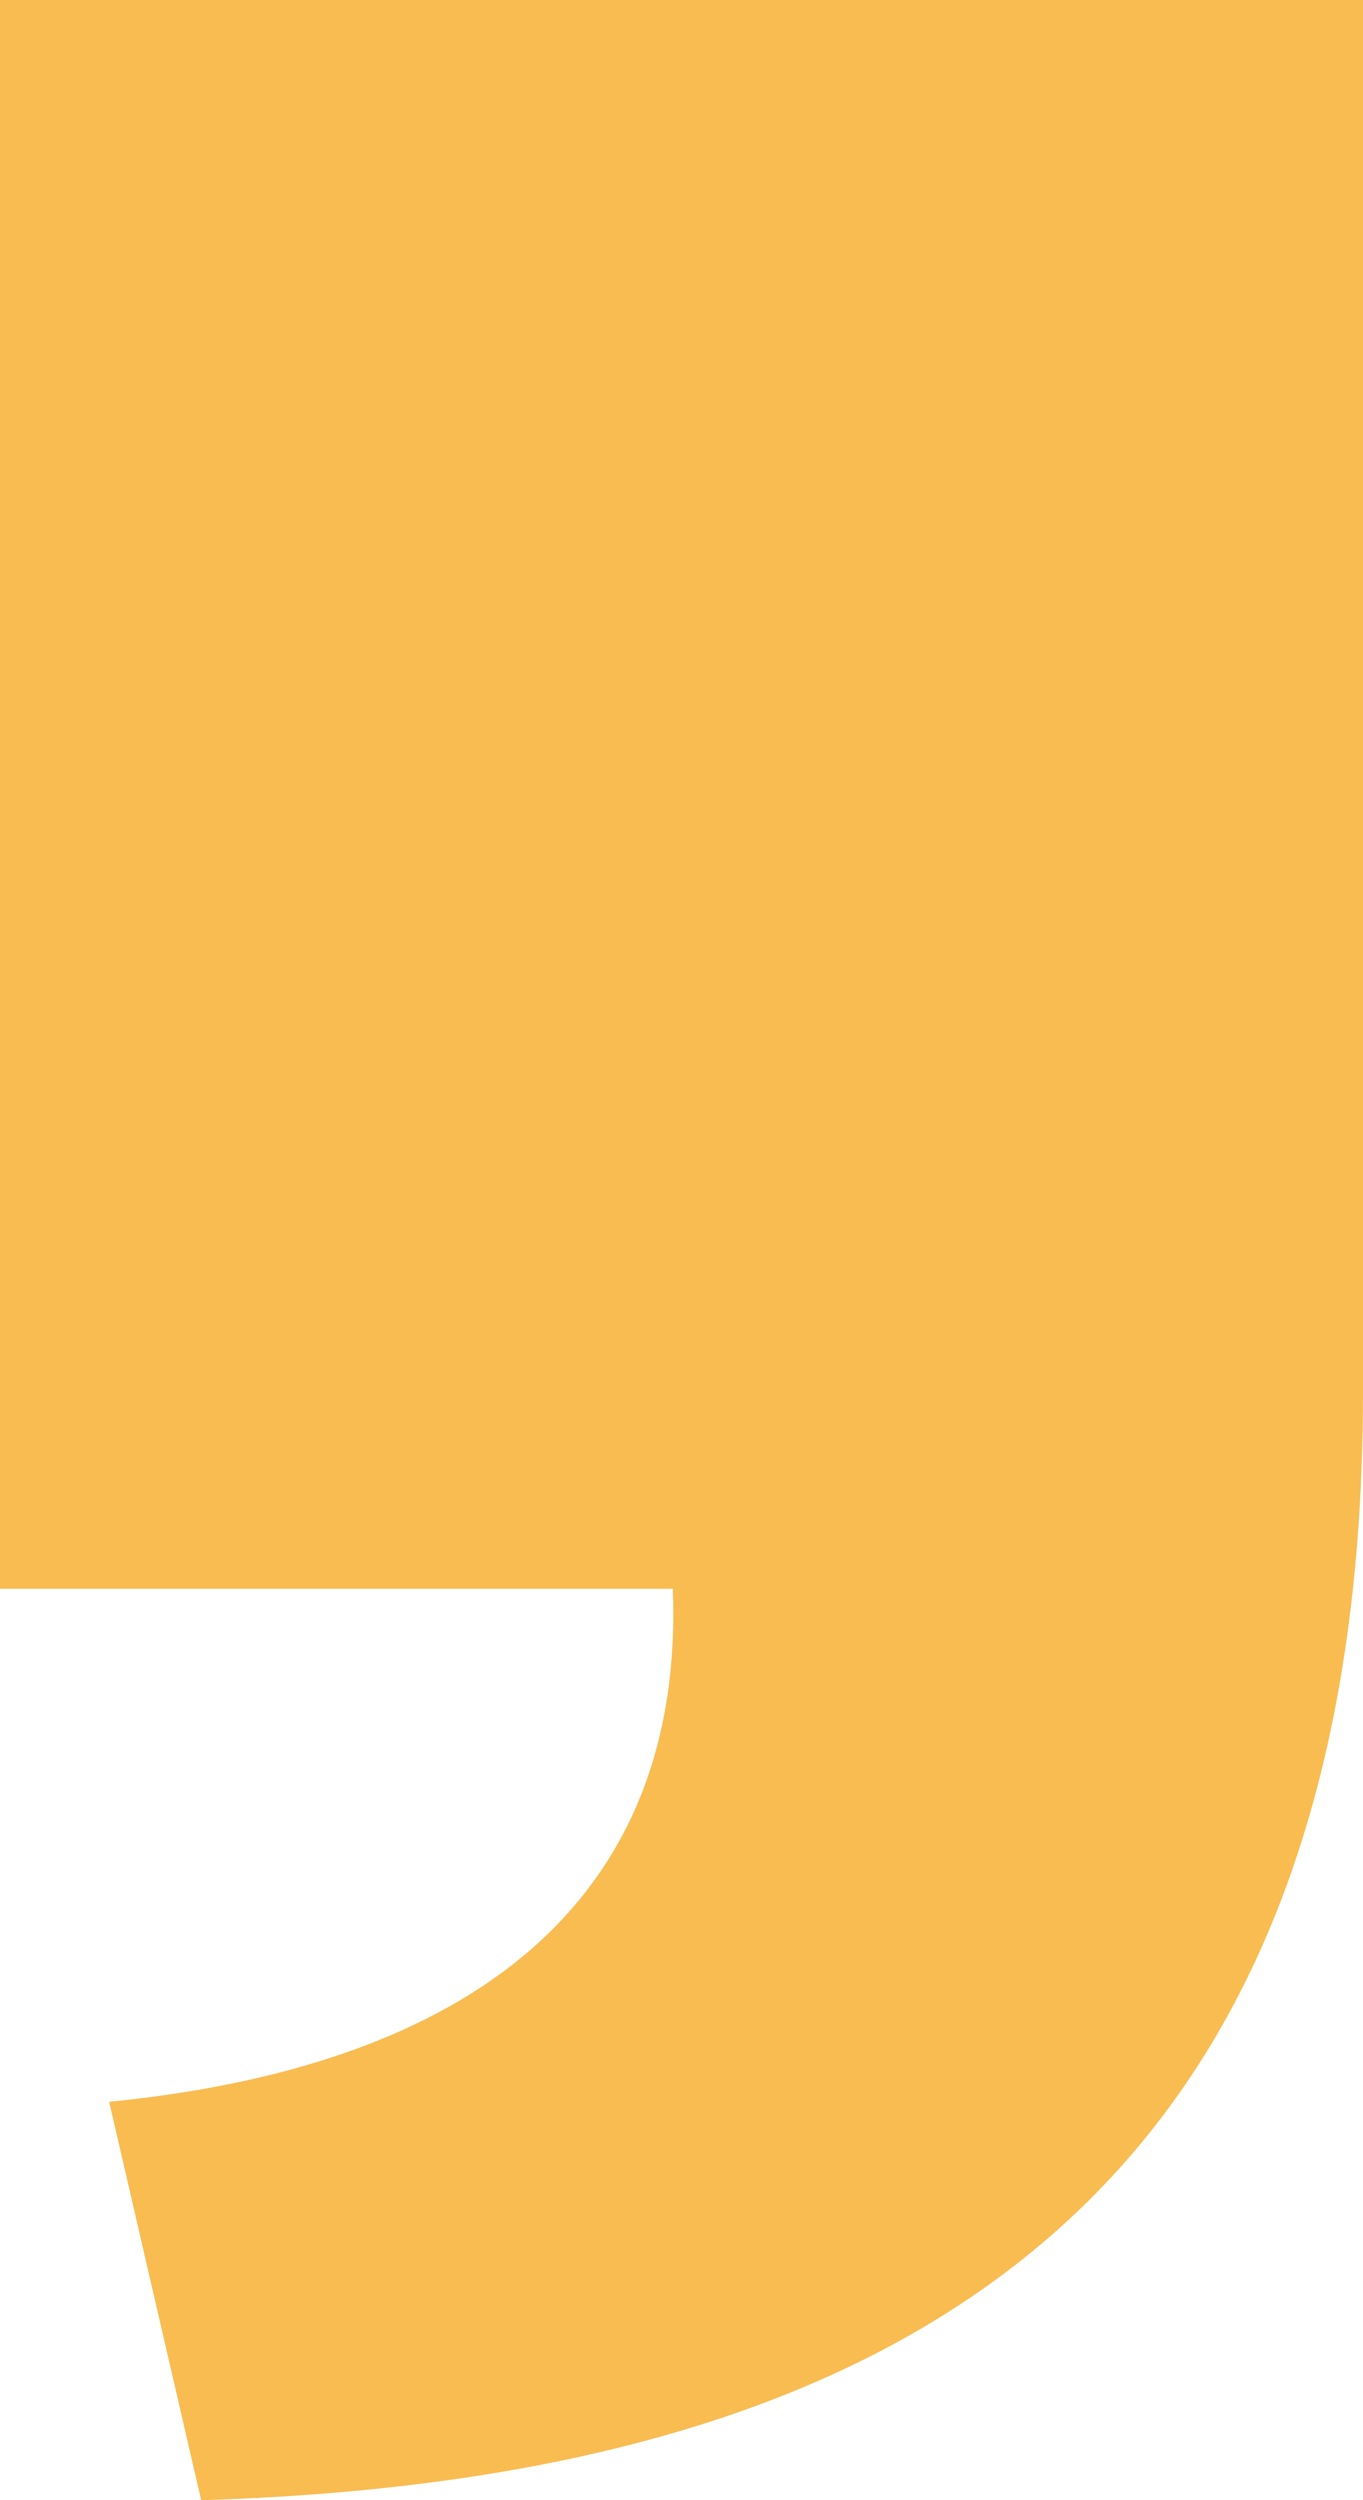 <svg xmlns="http://www.w3.org/2000/svg" width="426.6" height="782.459" viewBox="0 0 426.6 782.459">
  <g id="Group_37" data-name="Group 37" transform="translate(0 805.977)">
    <g id="Group_115" data-name="Group 115" transform="translate(0 -913.154)">
      <g id="Group_35" data-name="Group 35" transform="translate(0 42.177)">
        <path id="Path_31" data-name="Path 31" d="M-11.278,65h-426.6V562.207H-227.3c3.6,92.236-55.8,148.6-176.415,160.561l28.8,124.691c223.22-6.832,363.633-97.361,363.633-346.743Z" transform="translate(437.878)" fill="#f9bc51"/>
      </g>
    </g>
  </g>
</svg>
